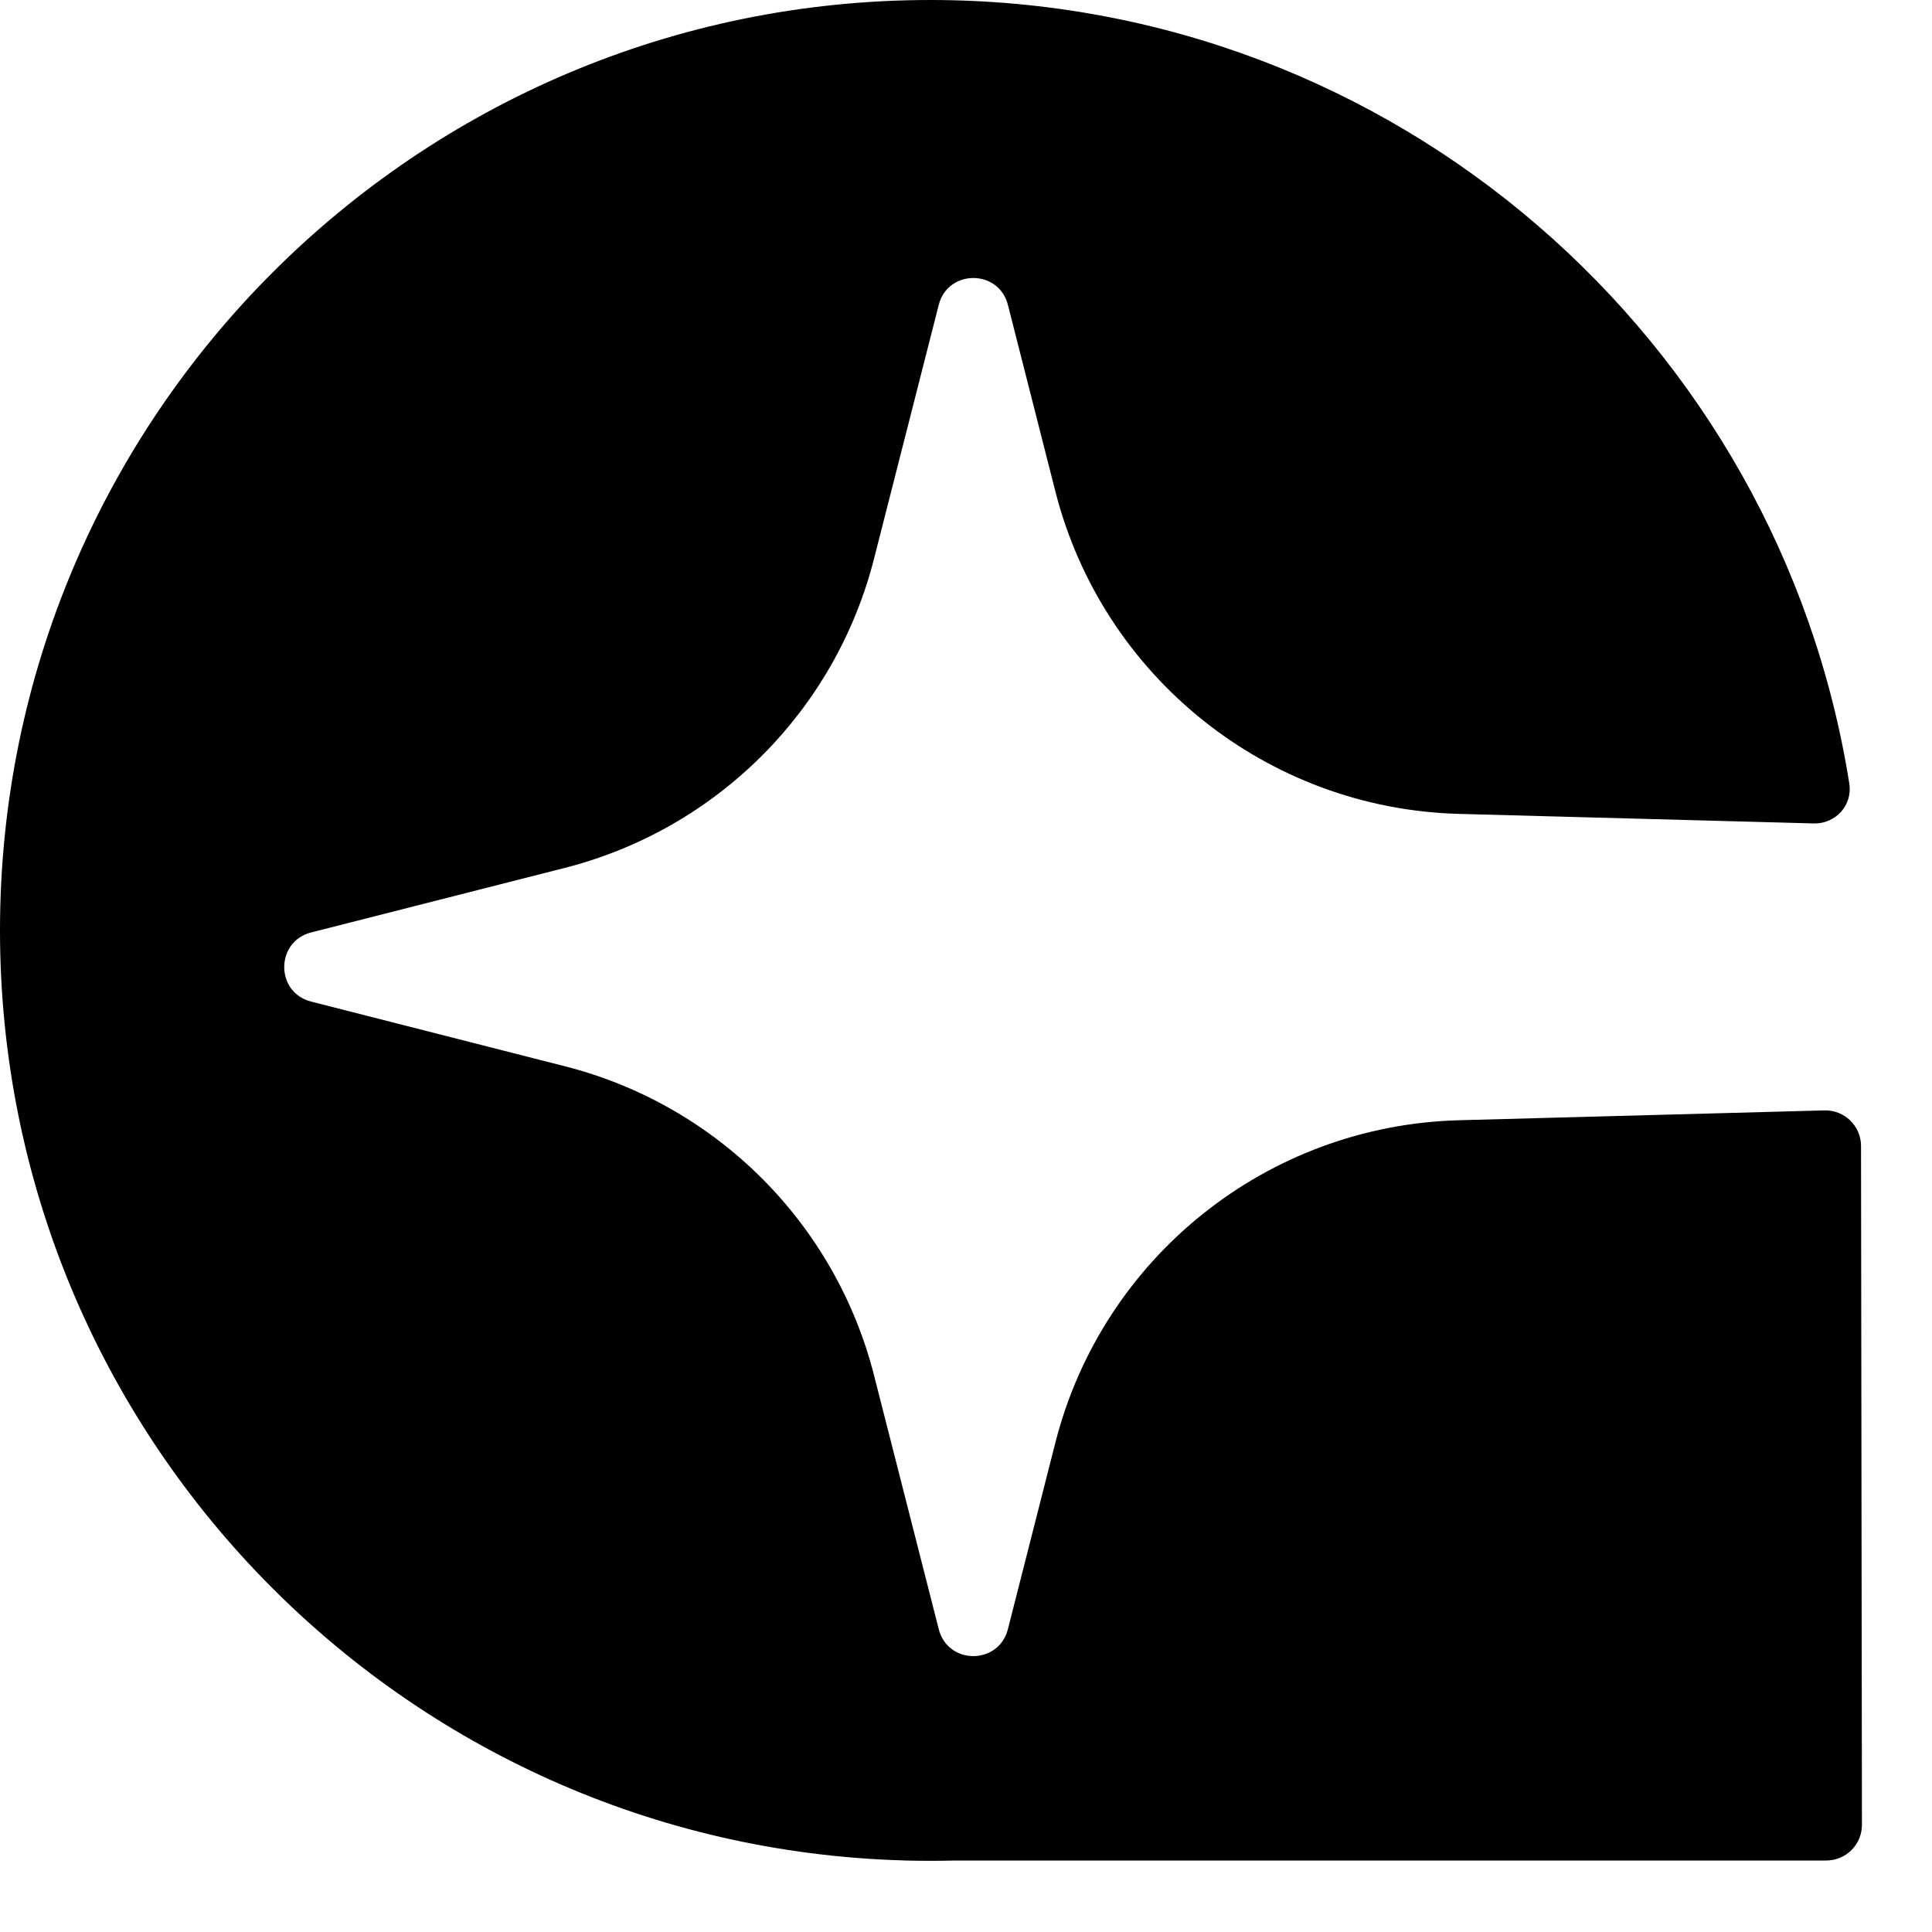 <svg xmlns="http://www.w3.org/2000/svg" version="1.1" xmlns:xlink="http://www.w3.org/1999/xlink" width="19" height="19"><svg width="19" height="19" viewBox="0 0 19 19" fill="none" xmlns="http://www.w3.org/2000/svg">
<path d="M9.15 0C13.713 0 17.496 3.34 18.187 7.708C18.22 7.919 18.051 8.103 17.838 8.098L14.346 8.004C12.464 7.953 10.844 6.658 10.379 4.833L9.912 2.998C9.822 2.646 9.322 2.646 9.232 2.998L8.596 5.493C8.216 6.988 7.049 8.154 5.555 8.535L3.06 9.17C2.707 9.26 2.707 9.761 3.06 9.85L5.555 10.486C7.049 10.866 8.216 12.033 8.596 13.527L9.232 16.022C9.322 16.375 9.822 16.375 9.912 16.022L10.379 14.187C10.844 12.362 12.464 11.068 14.346 11.017L17.942 10.92C18.139 10.915 18.302 11.073 18.302 11.27L18.311 17.946C18.311 18.14 18.154 18.297 17.96 18.297L9.396 18.297C9.314 18.299 9.232 18.3 9.15 18.3C9.067 18.3 8.985 18.299 8.903 18.297L8.884 18.296C3.954 18.155 0 14.114 0 9.15C0 4.097 4.097 6.72258e-05 9.15 0Z" fill="black"></path>
</svg><style>@media (prefers-color-scheme: light) { :root { filter: none; } }
@media (prefers-color-scheme: dark) { :root { filter: none; } }
</style></svg>